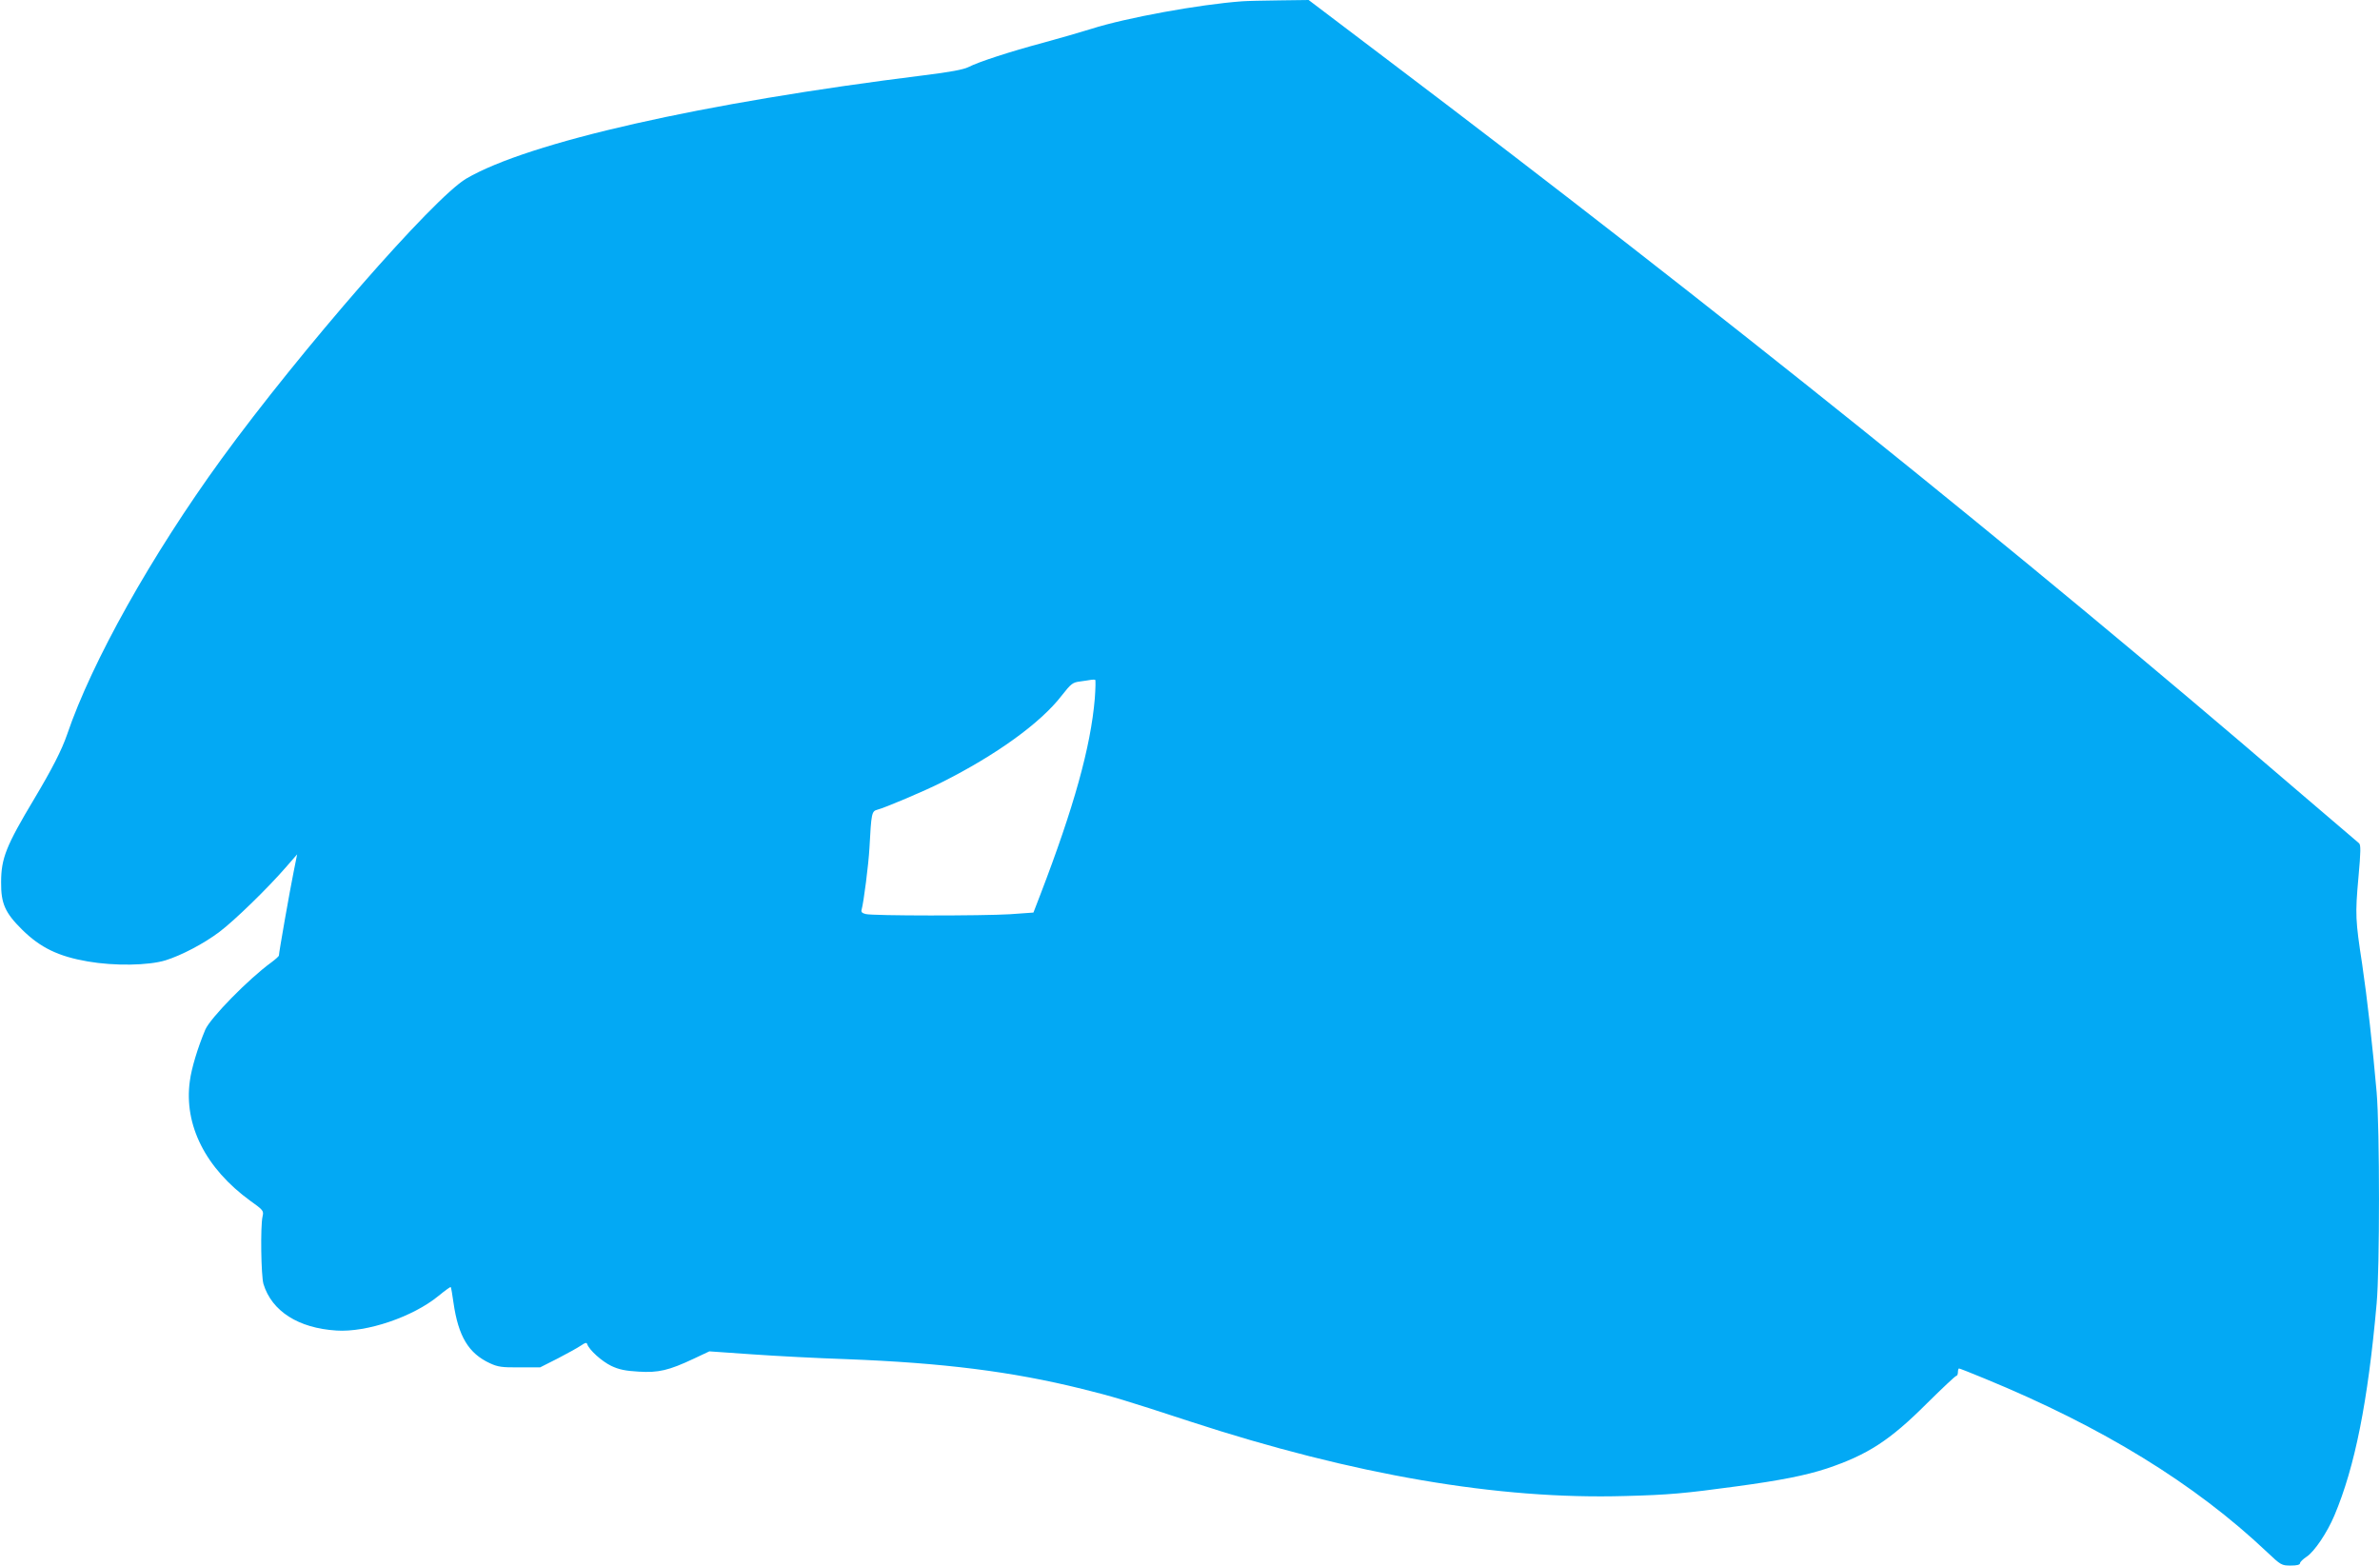 <?xml version="1.0" standalone="no"?>
<!DOCTYPE svg PUBLIC "-//W3C//DTD SVG 20010904//EN"
 "http://www.w3.org/TR/2001/REC-SVG-20010904/DTD/svg10.dtd">
<svg version="1.0" xmlns="http://www.w3.org/2000/svg"
 width="1280pt" height="842pt" viewBox="0 0 1280 842"
 preserveAspectRatio="xMidYMid meet">
<g transform="translate(0,842) scale(0.1,-0.1)"
fill="#03a9f4" stroke="none">
<path d="M6680 8413 c-232 -17 -625 -89 -810 -148 -58 -18 -175 -52 -260 -75
-179 -48 -348 -103 -402 -131 -26 -13 -100 -27 -239 -44 -1193 -148 -2128
-360 -2462 -556 -177 -105 -892 -925 -1317 -1509 -376 -518 -696 -1089 -829
-1480 -29 -84 -80 -184 -176 -345 -152 -254 -179 -321 -179 -450 -1 -114 21
-164 113 -255 98 -97 196 -144 353 -171 144 -25 326 -22 418 6 84 26 207 90
290 153 80 60 258 233 357 347 l61 70 -19 -95 c-19 -93 -79 -433 -79 -449 0
-4 -19 -21 -42 -38 -121 -88 -327 -298 -354 -361 -41 -98 -74 -207 -83 -276
-33 -237 85 -470 326 -645 70 -50 72 -53 65 -84 -12 -54 -8 -318 5 -363 45
-146 187 -237 392 -250 163 -11 411 73 549 186 35 29 65 50 66 48 2 -1 9 -40
15 -85 26 -180 81 -272 196 -325 43 -20 66 -23 160 -22 l110 0 95 48 c52 27
108 58 124 69 23 16 31 18 34 8 11 -32 78 -92 129 -117 42 -20 77 -27 147 -31
107 -7 164 7 296 69 l85 40 230 -16 c127 -9 356 -21 509 -26 518 -20 887 -66
1266 -160 165 -41 223 -58 580 -175 882 -288 1660 -421 2340 -401 234 6 321
14 600 52 237 32 372 59 485 96 220 74 339 151 538 350 82 81 153 148 158 148
5 0 9 9 9 20 0 11 3 20 6 20 3 0 65 -24 137 -54 633 -260 1130 -565 1519 -933
75 -71 79 -73 128 -73 33 0 50 4 50 13 0 6 16 22 36 35 41 27 110 129 149 222
110 261 180 610 227 1140 17 189 17 931 0 1135 -21 242 -51 508 -78 690 -36
235 -38 266 -20 465 13 142 13 177 3 185 -7 6 -170 145 -363 310 -1435 1234
-3115 2583 -4853 3897 l-433 328 -157 -2 c-86 -1 -176 -3 -201 -5z m-792
-3750 c-22 -261 -113 -586 -293 -1055 l-37 -96 -126 -9 c-148 -9 -737 -9 -776
1 -20 5 -26 11 -22 24 11 39 37 241 42 331 10 187 12 198 42 206 40 10 253
100 346 147 293 147 532 319 646 467 51 65 59 71 100 76 25 4 52 7 60 9 8 1
17 1 20 0 3 -1 2 -47 -2 -101z"/>
</g>
</svg>
